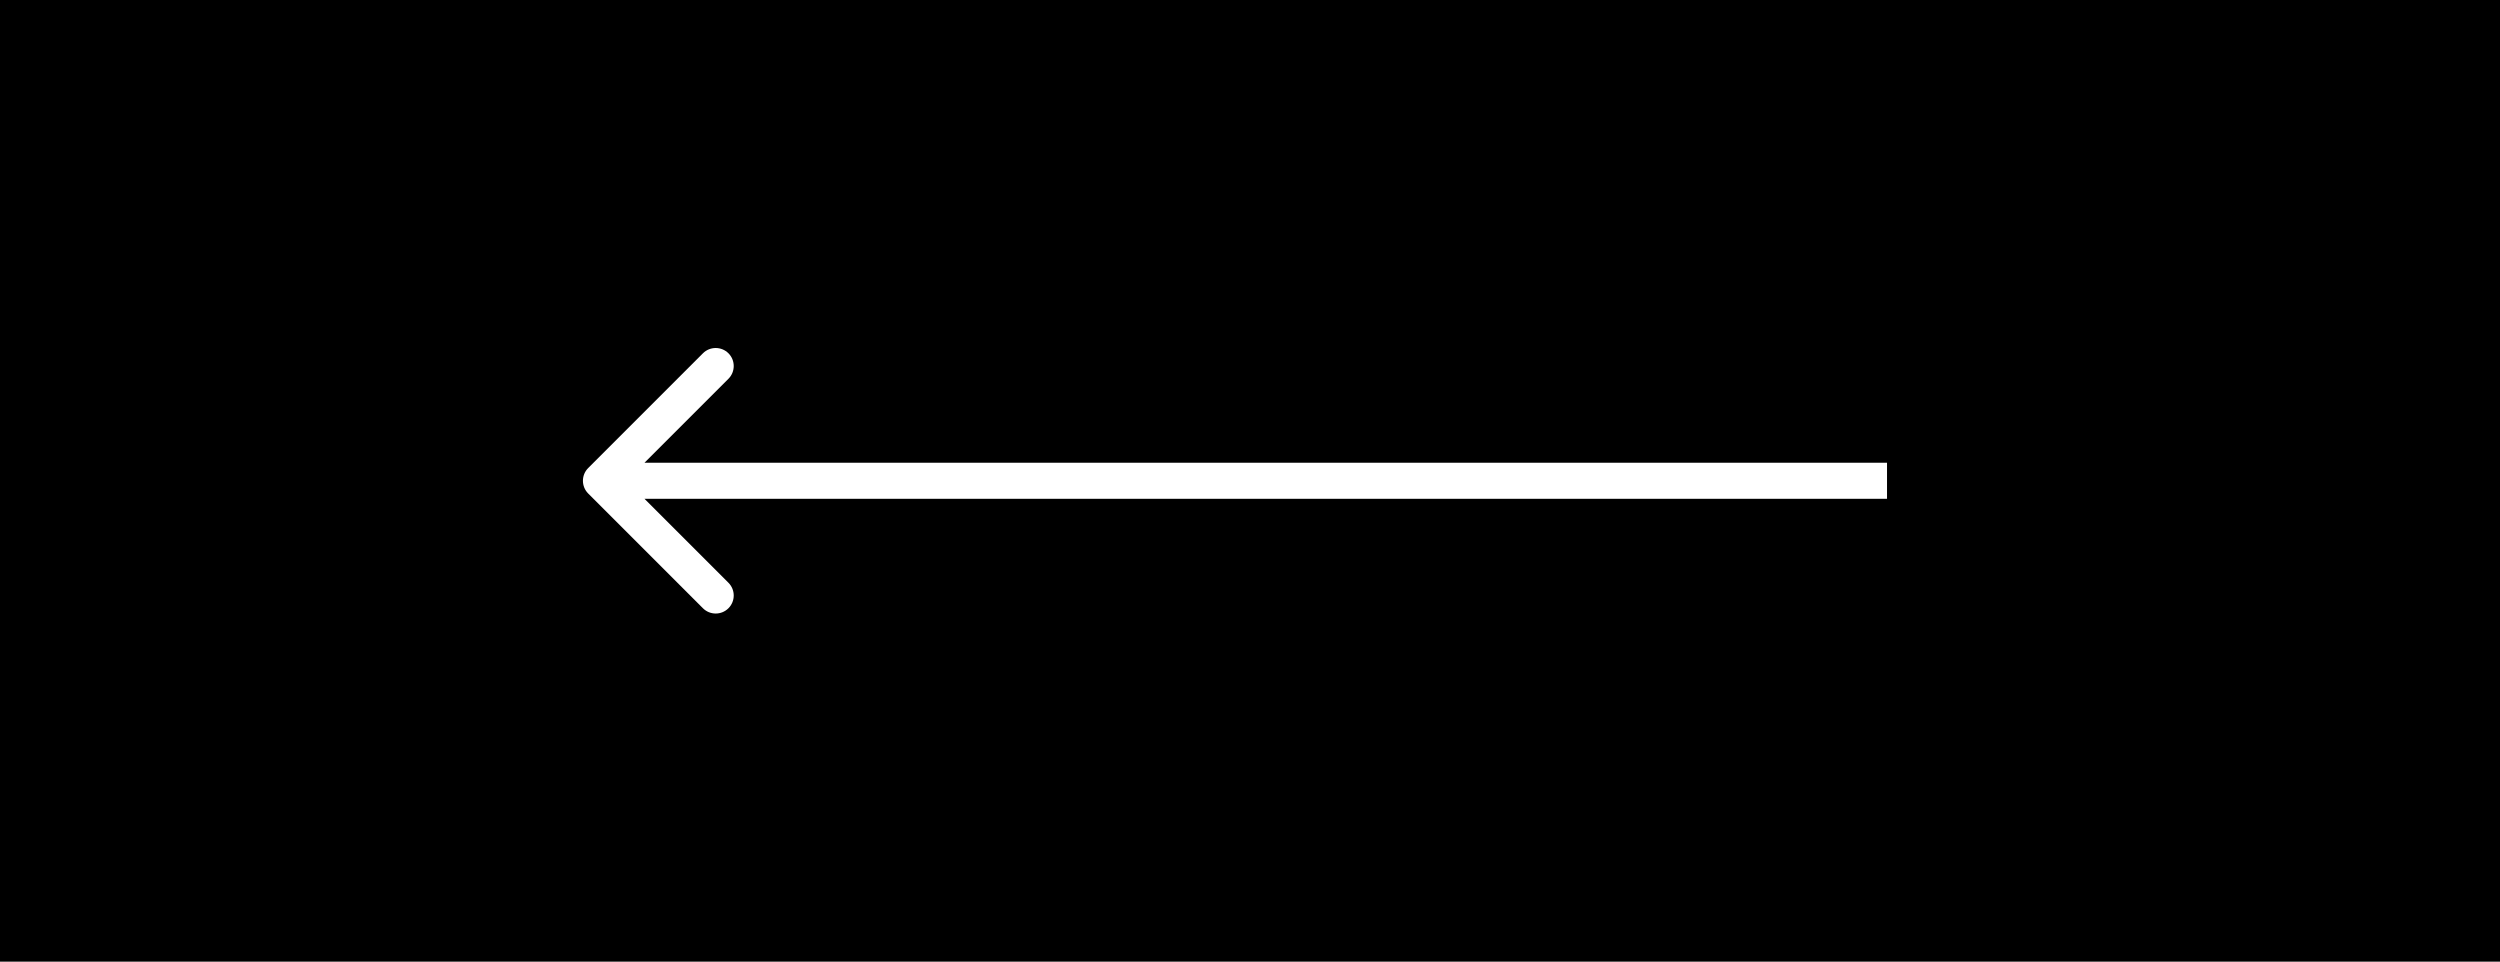 <?xml version="1.0" encoding="UTF-8"?> <svg xmlns="http://www.w3.org/2000/svg" width="208" height="80" viewBox="0 0 208 80" fill="none"><rect x="0" y="0" width="208" height="80" fill="#808080" stroke="none"/> <rect x="208" y="80" width="208" height="80" transform="rotate(180 208 80)" fill="black"></rect> <path d="M48.939 38.939C48.353 39.525 48.353 40.475 48.939 41.061L58.485 50.607C59.071 51.192 60.021 51.192 60.607 50.607C61.192 50.021 61.192 49.071 60.607 48.485L52.121 40L60.607 31.515C61.192 30.929 61.192 29.979 60.607 29.393C60.021 28.808 59.071 28.808 58.485 29.393L48.939 38.939ZM157 38.5L50 38.5L50 41.5L157 41.5L157 38.5Z" fill="white"></path> </svg> 
